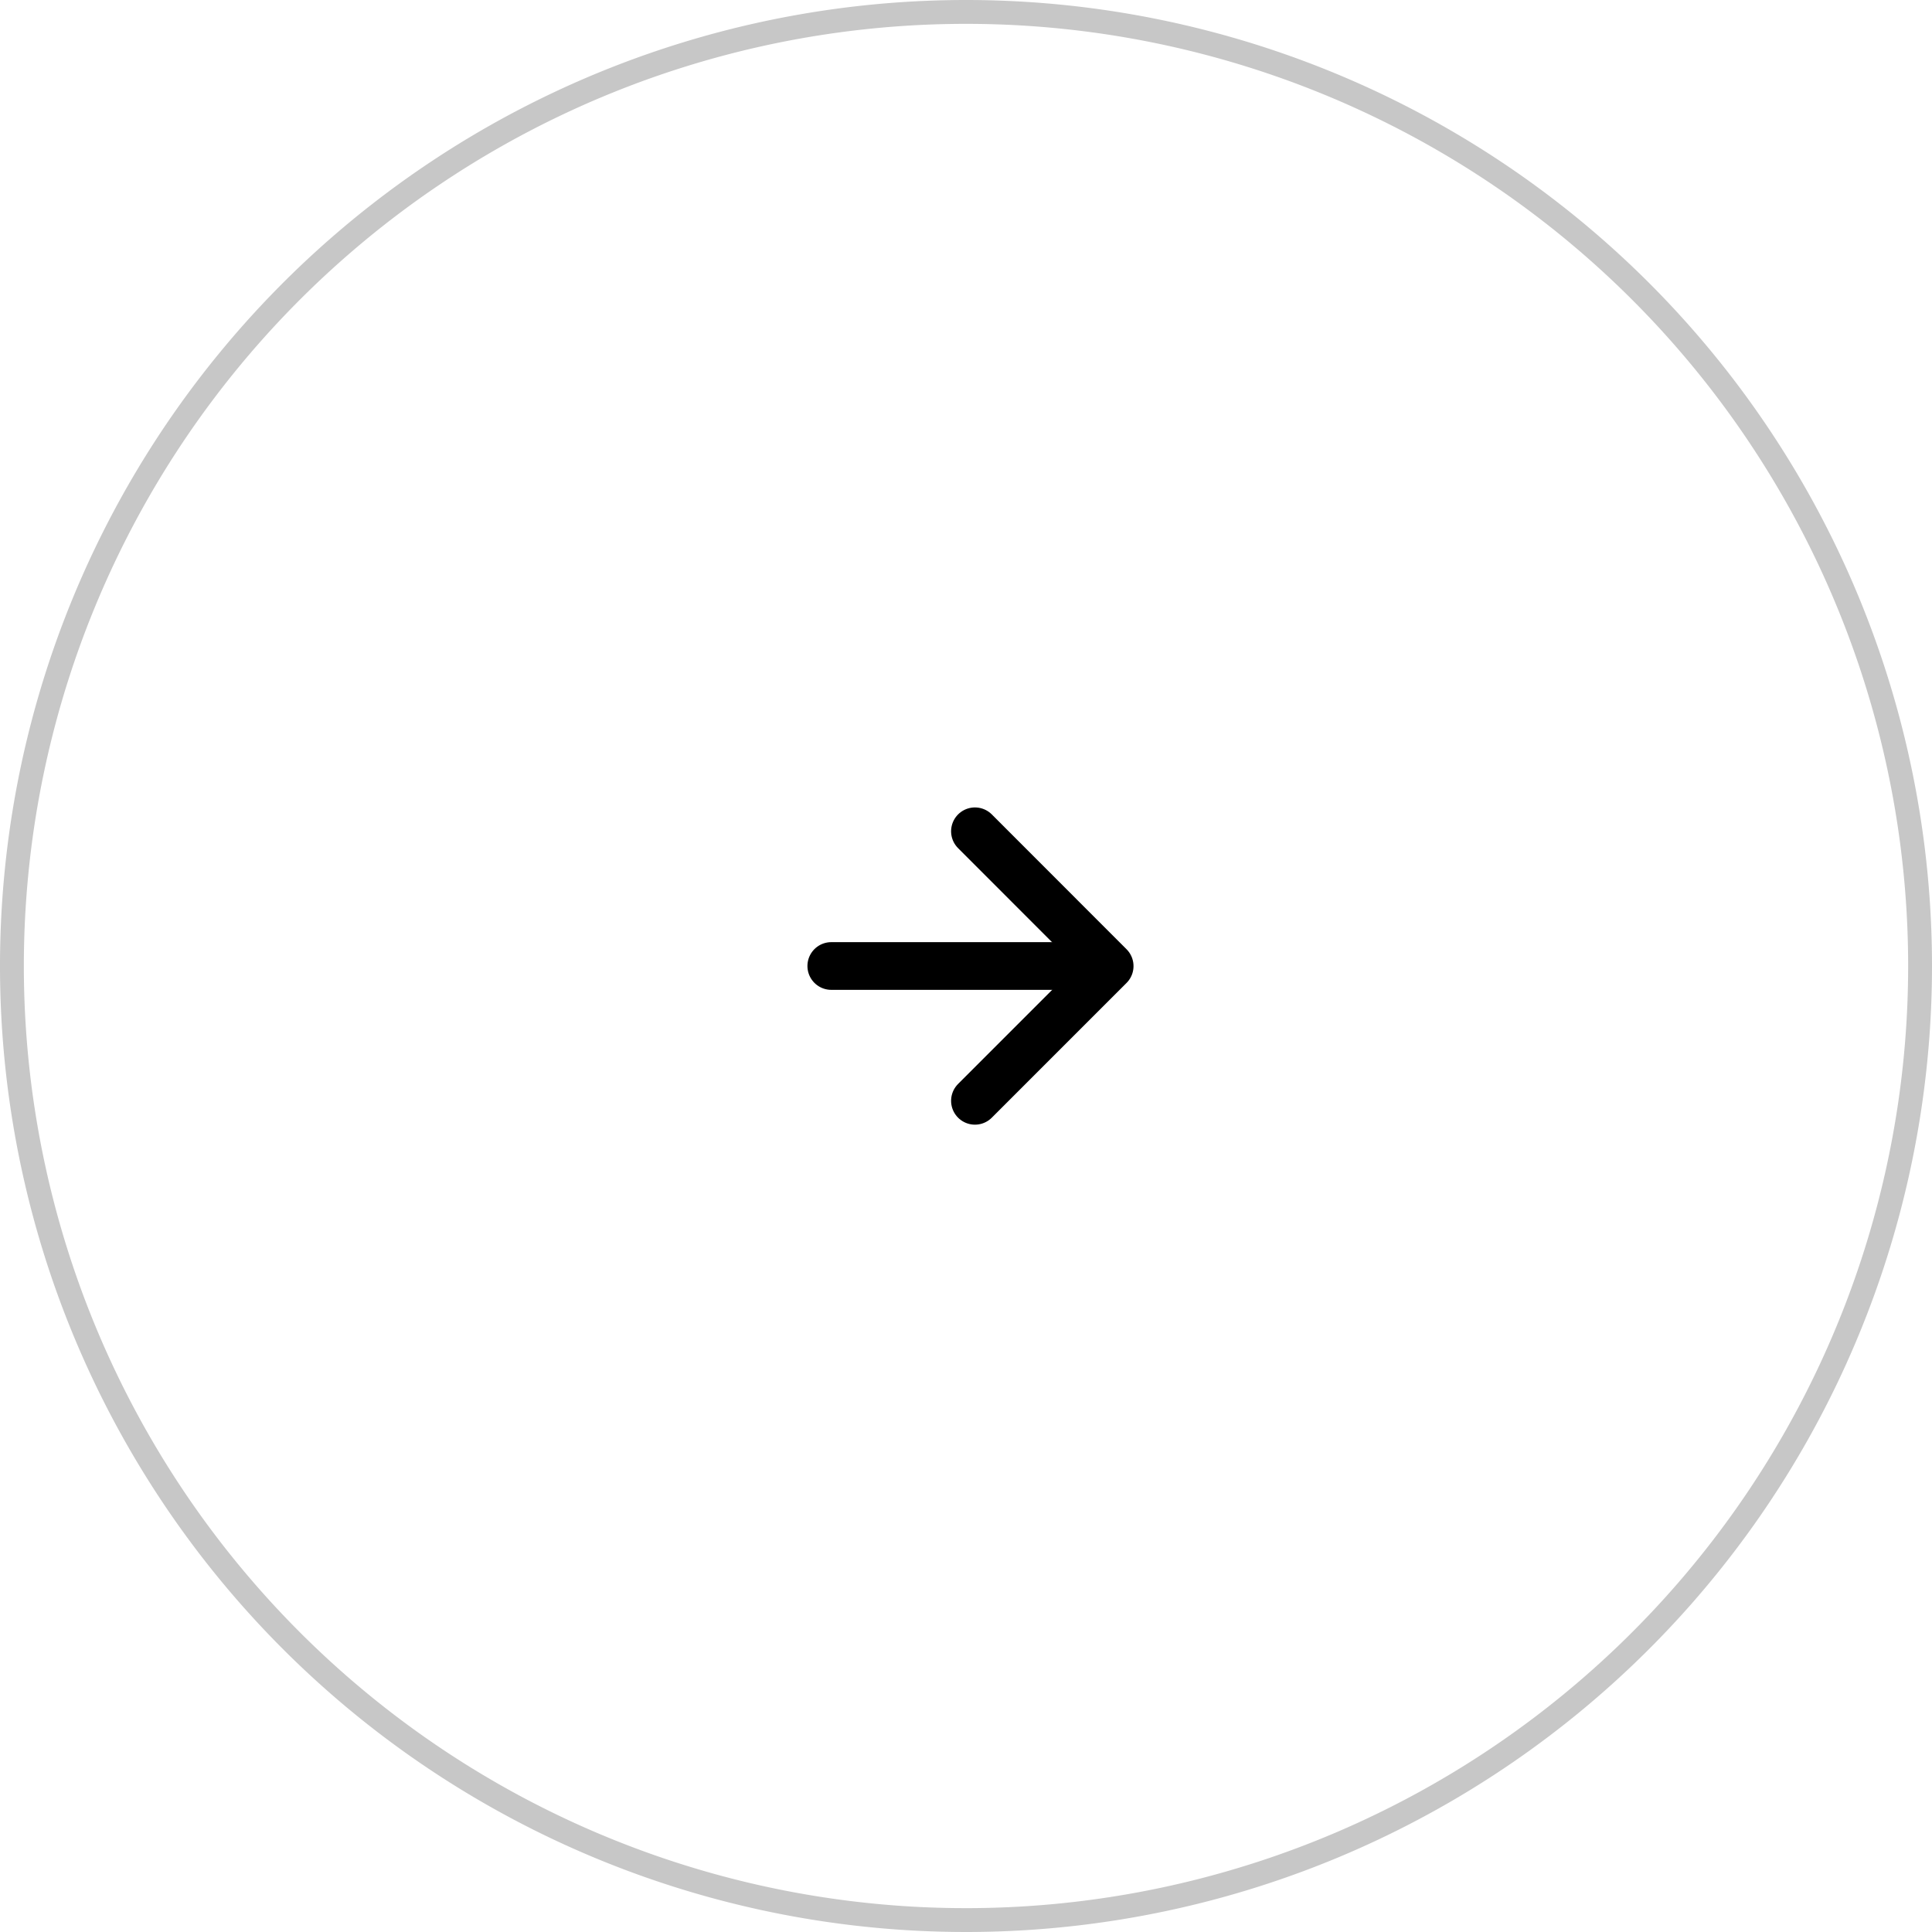 <svg xmlns="http://www.w3.org/2000/svg" width="81" height="81" viewBox="0 0 81 81">
  <g id="Icon_feather-arrow-right-circle" data-name="Icon feather-arrow-right-circle" transform="translate(0.5 0.5)">
    <path id="パス_7774" data-name="パス 7774" d="M83,43A40,40,0,1,1,43,3,40,40,0,0,1,83,43Z" transform="translate(-3 -3)" fill="none" stroke="#c7c7c7" stroke-linecap="round" stroke-linejoin="round" stroke-width="1"/>
    <path id="パス_7775" data-name="パス 7775" d="M22,23.3l5.648-5.648L22,12" transform="translate(18.375 22.352)" fill="none" stroke="#000" stroke-linecap="round" stroke-linejoin="round" stroke-width="2"/>
    <path id="パス_7776" data-name="パス 7776" d="M12,18H23.3" transform="translate(22.352 22)" fill="none" stroke="#000" stroke-linecap="round" stroke-linejoin="round" stroke-width="2"/>
  </g>
</svg>
